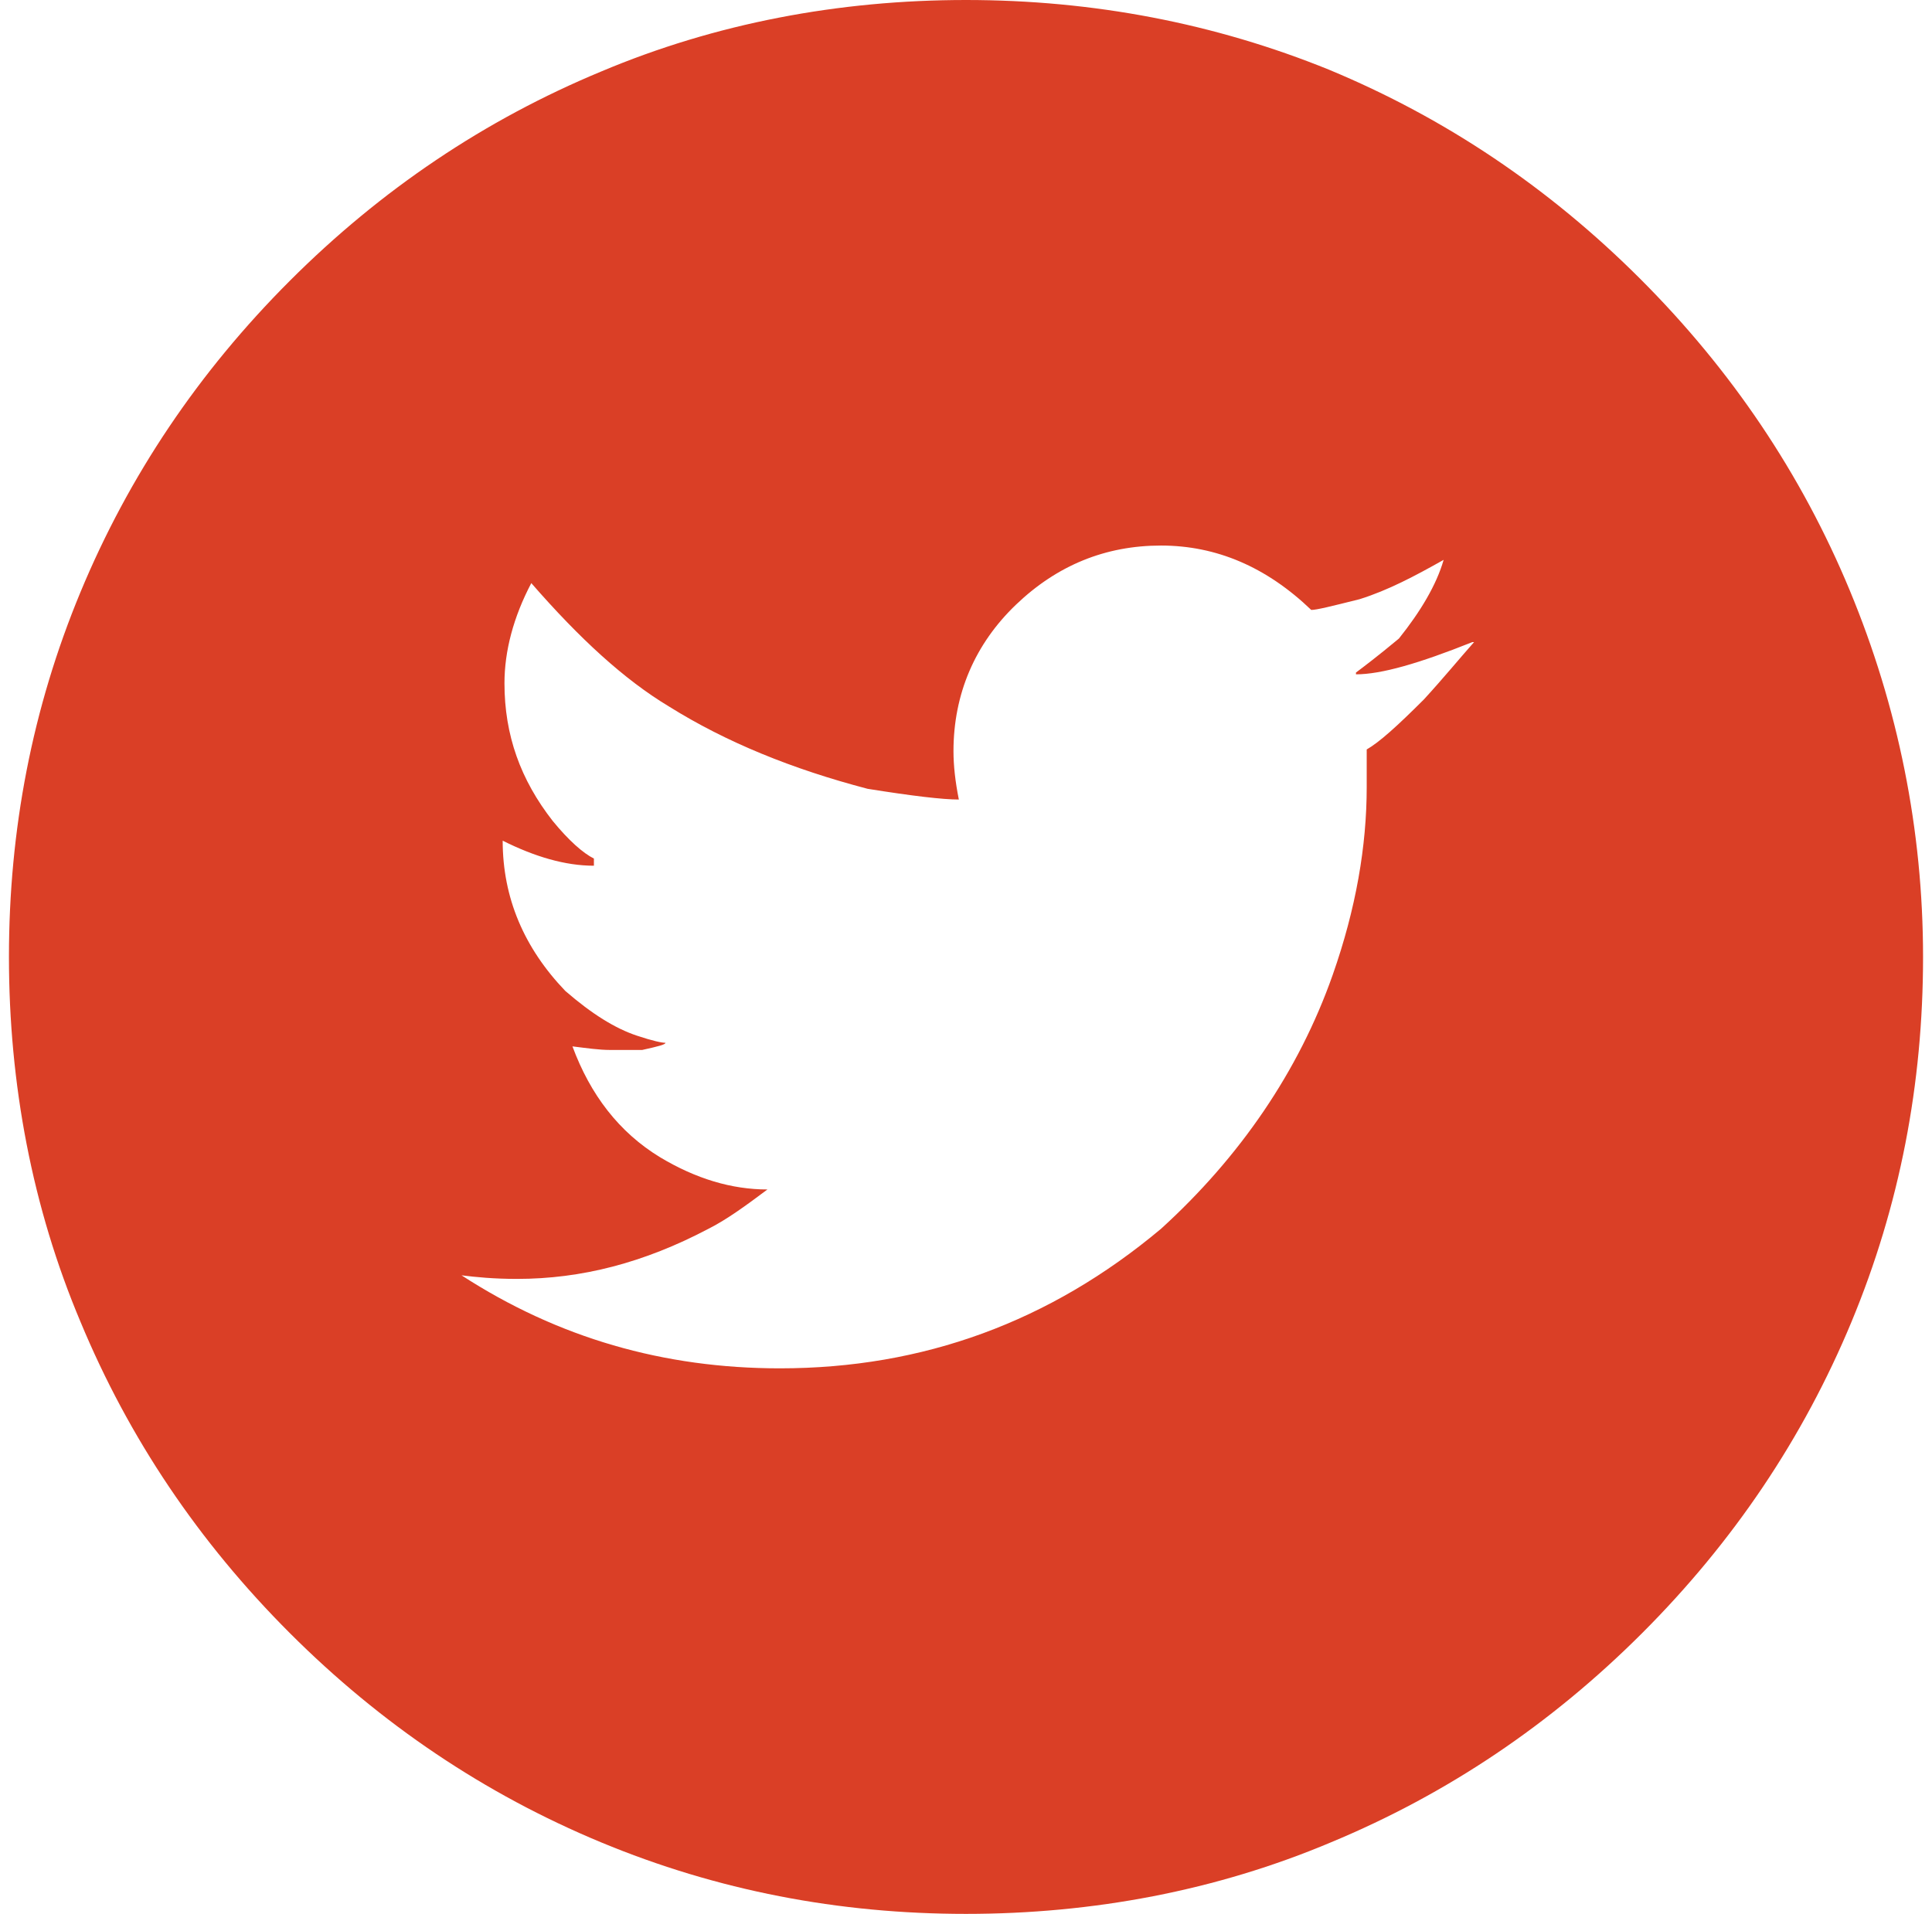 <svg width="108" height="107" viewBox="0 0 108 107" fill="none" xmlns="http://www.w3.org/2000/svg">
<g clip-path="url(#clip0_365_1314)">
<path d="M103.4 33C100.7 26.5 96.8 20.7 91.7 15.6C86.6 10.5 80.8 6.6 74.3 3.9C67.9 1.3 61.1 0 54 0C46.9 0 40 1.3 33.6 4C27.1 6.7 21.3 10.6 16.2 15.7C11.1 20.8 7.2 26.6 4.5 33.1C1.8 39.6 0.5 46.4 0.5 53.5C0.5 60.6 1.8 67.5 4.5 73.9C7.2 80.4 11.1 86.2 16.2 91.3C21.3 96.4 27.1 100.3 33.6 103C40.1 105.7 46.9 107 54 107C61.1 107 68 105.7 74.4 103C80.9 100.3 86.7 96.4 91.8 91.3C96.9 86.2 100.8 80.4 103.5 73.9C106.2 67.4 107.5 60.6 107.5 53.5C107.5 46.4 106.1 39.5 103.4 33ZM79.6 39.1C78.1 40.6 77.1 41.5 76.4 41.9V44C76.4 47.3 75.8 50.8 74.5 54.5C72.6 59.9 69.3 64.7 64.9 68.7C58.7 73.9 51.6 76.5 43.6 76.5C37.1 76.5 31.2 74.8 25.8 71.3C26.6 71.4 27.6 71.5 28.9 71.5C32.5 71.5 36 70.6 39.6 68.7C40.6 68.2 41.7 67.4 42.9 66.5C40.9 66.5 38.9 65.9 36.9 64.7C34.6 63.3 33 61.2 32 58.5C32.8 58.6 33.5 58.7 34.1 58.7H34.5H35.9C36.8 58.5 37.2 58.4 37.2 58.3C37 58.3 36.5 58.2 35.6 57.9C34.4 57.5 33.1 56.7 31.6 55.4C29.3 53 28.1 50.2 28.1 47C29.9 47.9 31.6 48.4 33.2 48.4V48C32.6 47.7 31.8 47 30.9 45.9C29.1 43.6 28.2 41.1 28.2 38.2C28.2 36.4 28.7 34.5 29.7 32.6C32.4 35.7 34.9 38 37.4 39.5C40.6 41.5 44.3 43 48.5 44.1C51 44.5 52.7 44.7 53.6 44.7C53.4 43.7 53.3 42.8 53.3 42C53.3 38.8 54.5 36 56.8 33.8C59.1 31.6 61.8 30.5 64.9 30.5C68 30.5 70.8 31.7 73.3 34.1C73.6 34.1 74.4 33.9 76 33.5C77.6 33 79.1 32.2 80.7 31.3C80.3 32.7 79.4 34.2 78.2 35.7C77 36.7 76.2 37.3 75.8 37.6V37.7C77.2 37.7 79.3 37.1 82.3 35.9H82.4C81.6 36.8 80.7 37.9 79.6 39.1Z" fill="url(#paint0_linear_365_1314)"/>
</g>
<defs>
<linearGradient id="paint0_linear_365_1314" x1="8785.39" y1="9443.65" x2="1910.06" y2="1249.94" gradientUnits="userSpaceOnUse">
<stop offset="4.72339e-08" stop-color="#B5121C"/>
<stop offset="1" stop-color="#DA3F26"/>
</linearGradient>
<clipPath id="clip0_365_1314">
<rect width="108" height="107" fill="white"/>
</clipPath>
</defs>
</svg>
